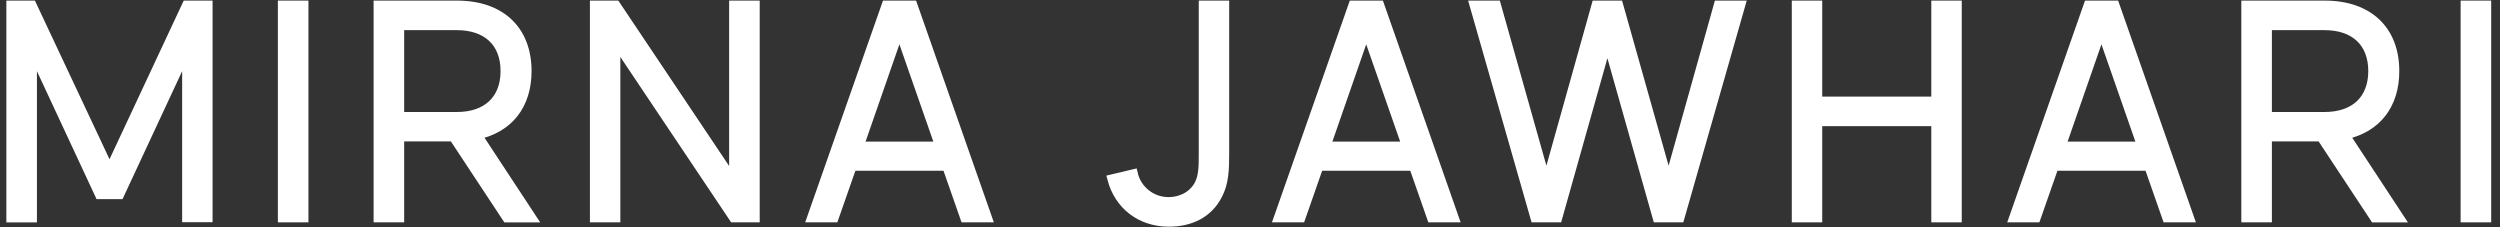 <svg xmlns="http://www.w3.org/2000/svg" fill="none" viewBox="0 0 253 23" height="23" width="253">
<rect x="0" y="0" width="253" height="23" fill="#333333" stroke="none"/>
<g id="Group">
<path stroke-miterlimit="10" stroke-width="0.88" stroke="white" fill="white" d="M1.084 22.061V0.5H3.254L11.084 17.15L18.873 0.5H21.072V22.047H18.873V5.216L12.119 19.711H10.052L3.298 5.22V22.065H1.084V22.061Z" id="Vector"></path>
<path stroke-miterlimit="10" stroke-width="0.88" stroke="white" fill="white" d="M28.561 22.061V0.5H30.775V22.061H28.561Z" id="Vector_2"></path>
<path stroke-miterlimit="10" stroke-width="0.88" stroke="white" fill="white" d="M45.867 13.871H40.462V22.061H38.248V0.5H46.243C50.735 0.5 53.354 3.075 53.354 7.195C53.354 10.61 51.527 12.976 48.325 13.665L53.852 22.065H51.276L45.867 13.871ZM40.462 11.774H46.229C49.283 11.774 51.096 10.054 51.096 7.195C51.096 4.321 49.283 2.611 46.229 2.611H40.462V11.774Z" id="Vector_3"></path>
<path stroke-miterlimit="10" stroke-width="0.88" stroke="white" fill="white" d="M60.139 22.061V0.5H62.338L74.228 18.244V0.5H76.442V22.061H74.228L62.338 4.317V22.061H60.139Z" id="Vector_4"></path>
<path stroke-miterlimit="10" stroke-width="0.88" stroke="white" fill="white" d="M99.957 22.061H97.621L95.793 16.837H86.254L84.427 22.061H82.106L89.67 0.5H92.396L99.957 22.061ZM95.075 14.77L91.018 3.149L86.976 14.77H95.075Z" id="Vector_5"></path>
<path stroke-miterlimit="10" stroke-width="0.88" stroke="white" fill="white" d="M112.502 18.097L114.702 17.574C115.063 19.162 116.5 20.389 118.264 20.389C119.373 20.389 120.659 19.895 121.319 18.653C121.754 17.799 121.754 16.841 121.754 15.433V0.5H123.953V15.43C123.953 17.15 123.924 18.484 123.25 19.759C122.306 21.586 120.538 22.5 118.279 22.5C115.394 22.496 113.206 20.761 112.502 18.097Z" id="Vector_6"></path>
<path stroke-miterlimit="10" stroke-width="0.88" stroke="white" fill="white" d="M147.195 22.061H144.859L143.032 16.837H133.492L131.665 22.061H129.344L136.912 0.5H139.638L147.195 22.061ZM142.317 14.77L138.26 3.149L134.218 14.77H142.317Z" id="Vector_7"></path>
<path stroke-miterlimit="10" stroke-width="0.88" stroke="white" fill="white" d="M155.326 22.061L149.158 0.5H151.45L156.498 18.392L161.512 0.5H163.819L168.866 18.392L173.881 0.5H176.187L170.02 22.061H167.698L162.669 4.273L157.655 22.061H155.326Z" id="Vector_8"></path>
<path stroke-miterlimit="10" stroke-width="0.88" stroke="white" fill="white" d="M181.77 22.061V0.5H183.969V10.216H195.888V0.5H198.088V22.061H195.888V12.327H183.969V22.061H181.77Z" id="Vector_9"></path>
<path stroke-miterlimit="10" stroke-width="0.88" stroke="white" fill="white" d="M221.603 22.061H219.267L217.44 16.837H207.901L206.073 22.061H203.752L211.316 0.5H214.043L221.603 22.061ZM216.721 14.77L212.665 3.149L208.623 14.77H216.721Z" id="Vector_10"></path>
<path stroke-miterlimit="10" stroke-width="0.88" stroke="white" fill="white" d="M234.881 13.871H229.476V22.061H227.262V0.5H235.257C239.748 0.5 242.368 3.075 242.368 7.195C242.368 10.61 240.541 12.976 237.339 13.665L242.865 22.065H240.29L234.881 13.871ZM229.476 11.774H235.242C238.297 11.774 240.109 10.054 240.109 7.195C240.109 4.321 238.297 2.611 235.242 2.611H229.476V11.774Z" id="Vector_11"></path>
<path stroke-miterlimit="10" stroke-width="0.88" stroke="white" fill="white" d="M249.455 22.061V0.5H251.669V22.061H249.455Z" id="Vector_12"></path>
</g>
</svg>
